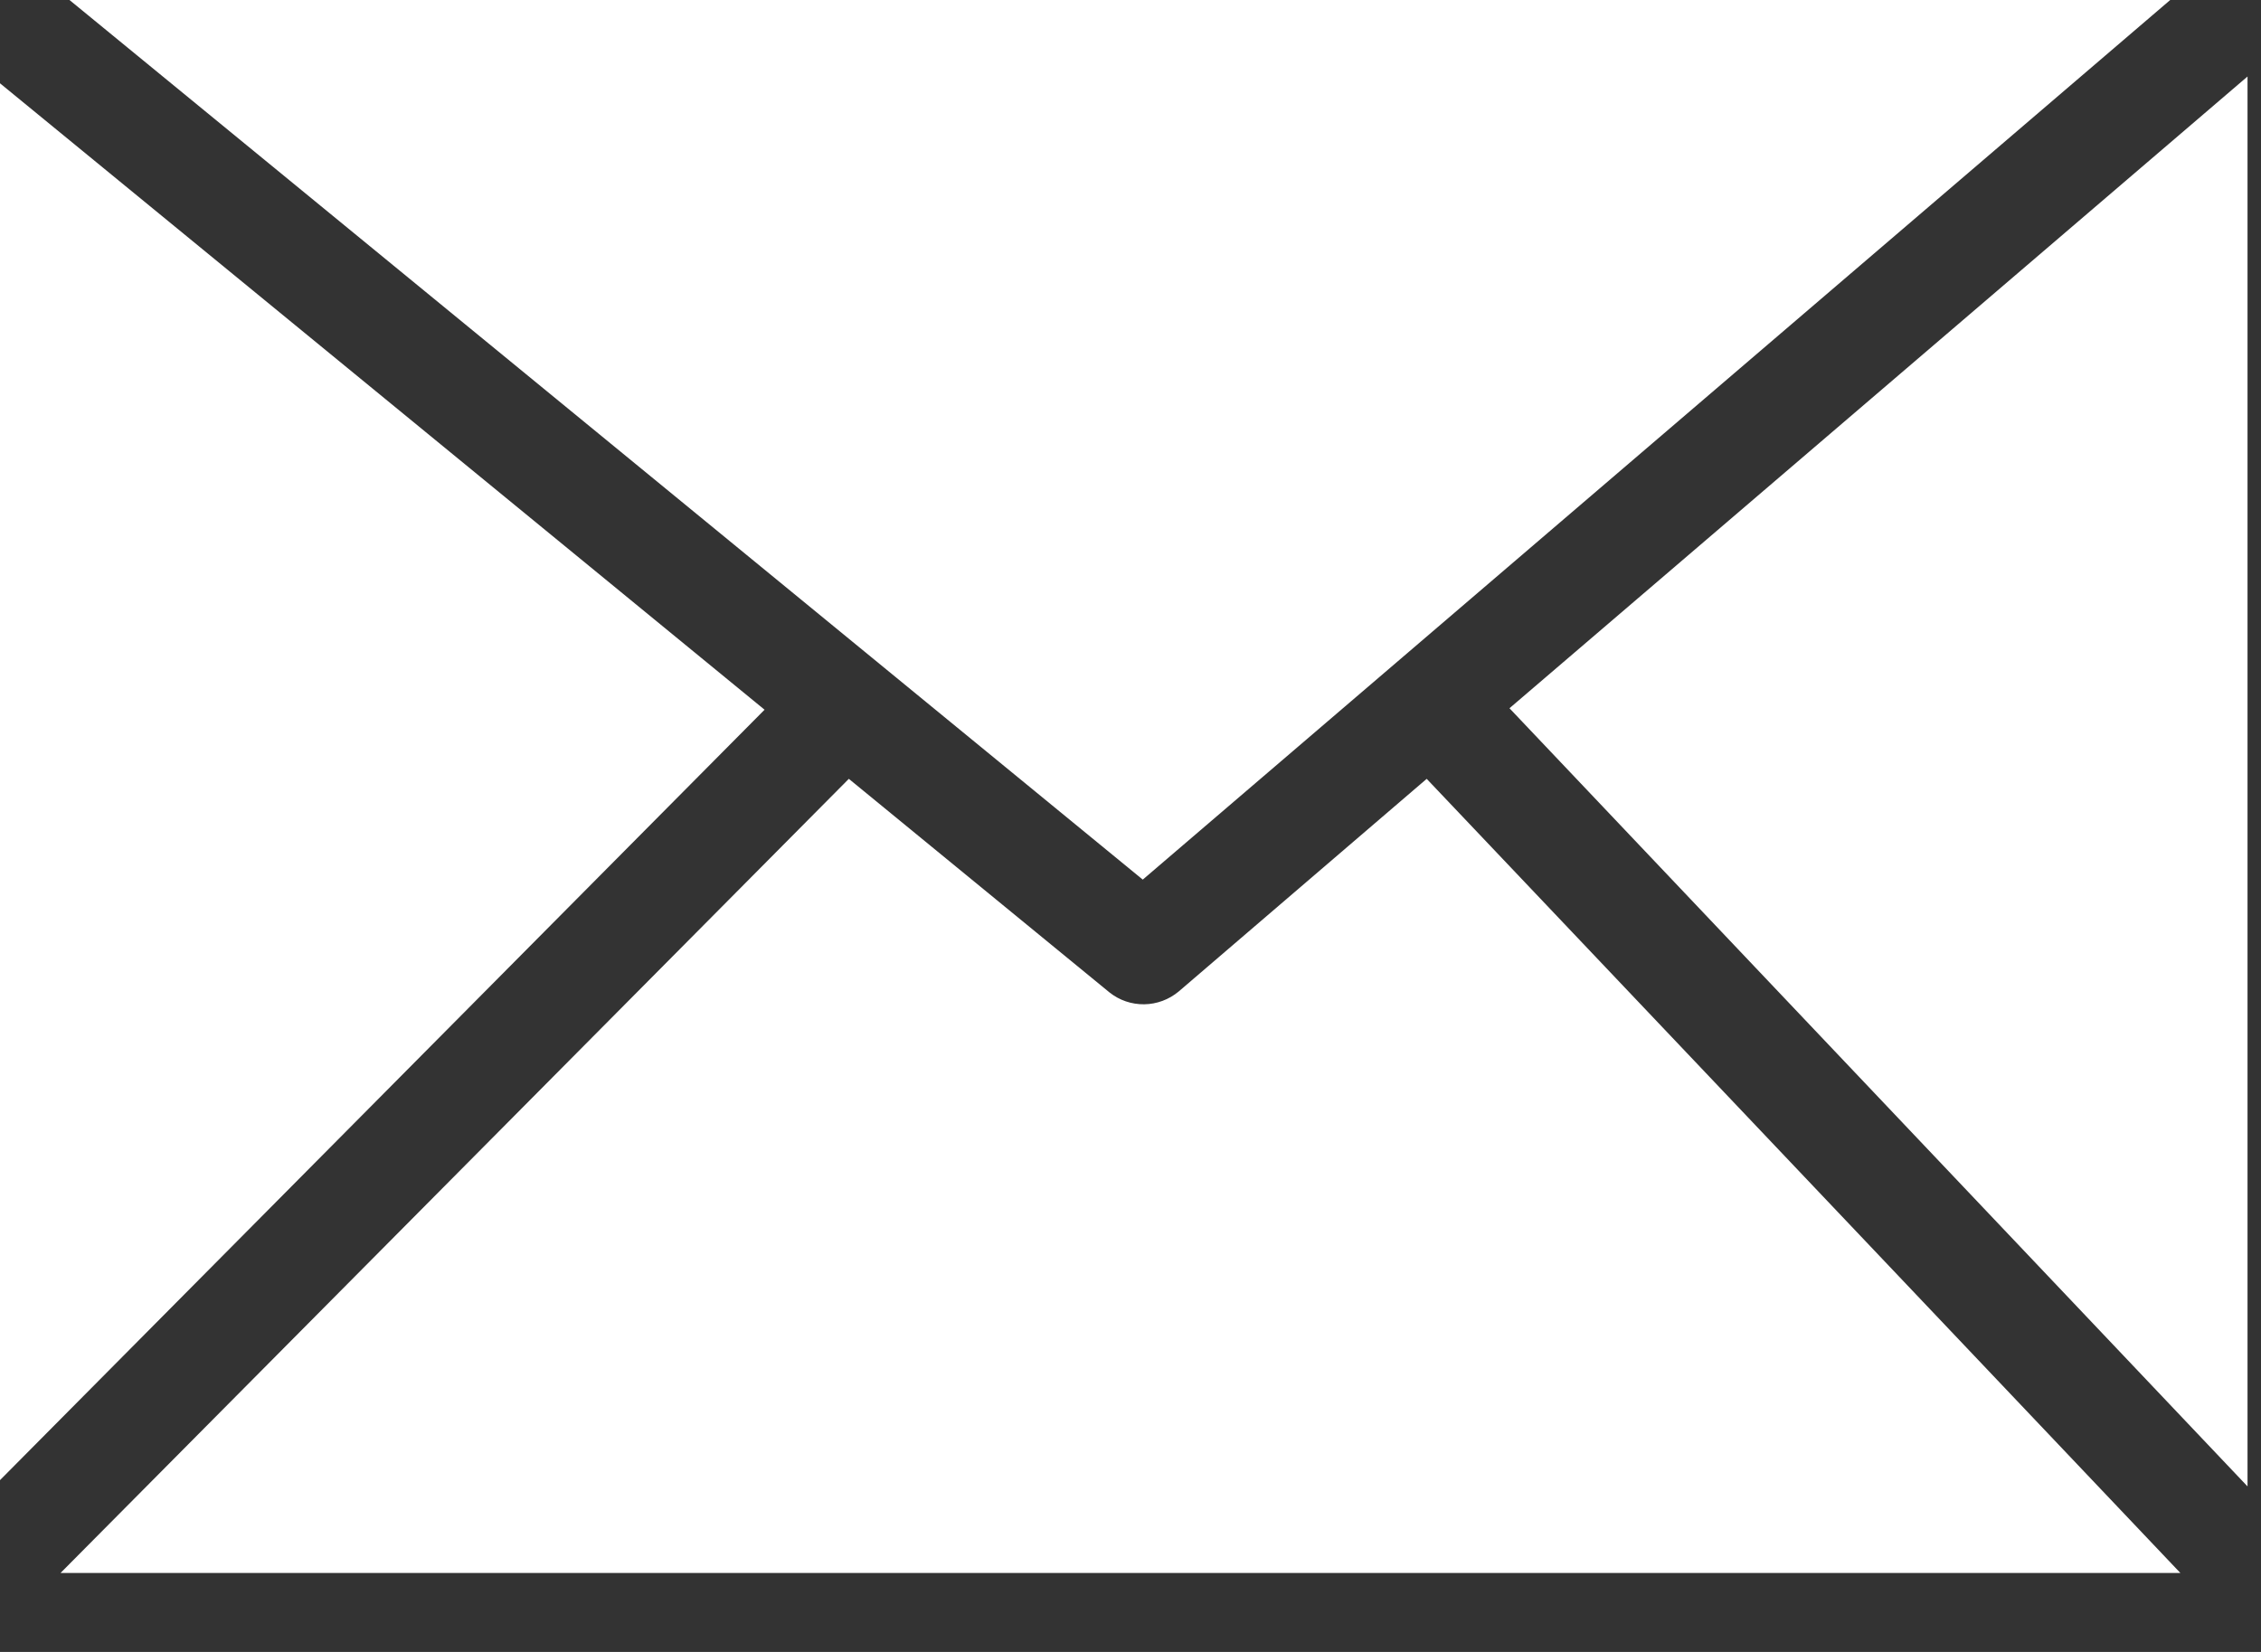 <svg width="26" height="19" viewBox="0 0 26 19" fill="none" xmlns="http://www.w3.org/2000/svg">
<rect x="0" y="0" width="26" height="19" fill="#333333" stroke="none"/>
<g clip-path="url(#clip0_46_37)">
<path d="M0.799 0L13.141 10.117L24.956 0H0.799ZM0 17.024L8.792 8.163L0 0.958V17.026V17.024ZM9.761 8.958L0.696 18.092H25.073L16.406 8.958L13.554 11.404C13.442 11.497 13.303 11.549 13.158 11.551C13.013 11.553 12.872 11.505 12.759 11.415L9.761 8.958ZM17.358 8.146L25.845 17.096V0.88L17.358 8.146Z" fill="white"/>
</g>
<defs>
<clipPath id="clip0_46_37">
<rect width="25.845" height="18.092" fill="white"/>
</clipPath>
</defs>
</svg>
